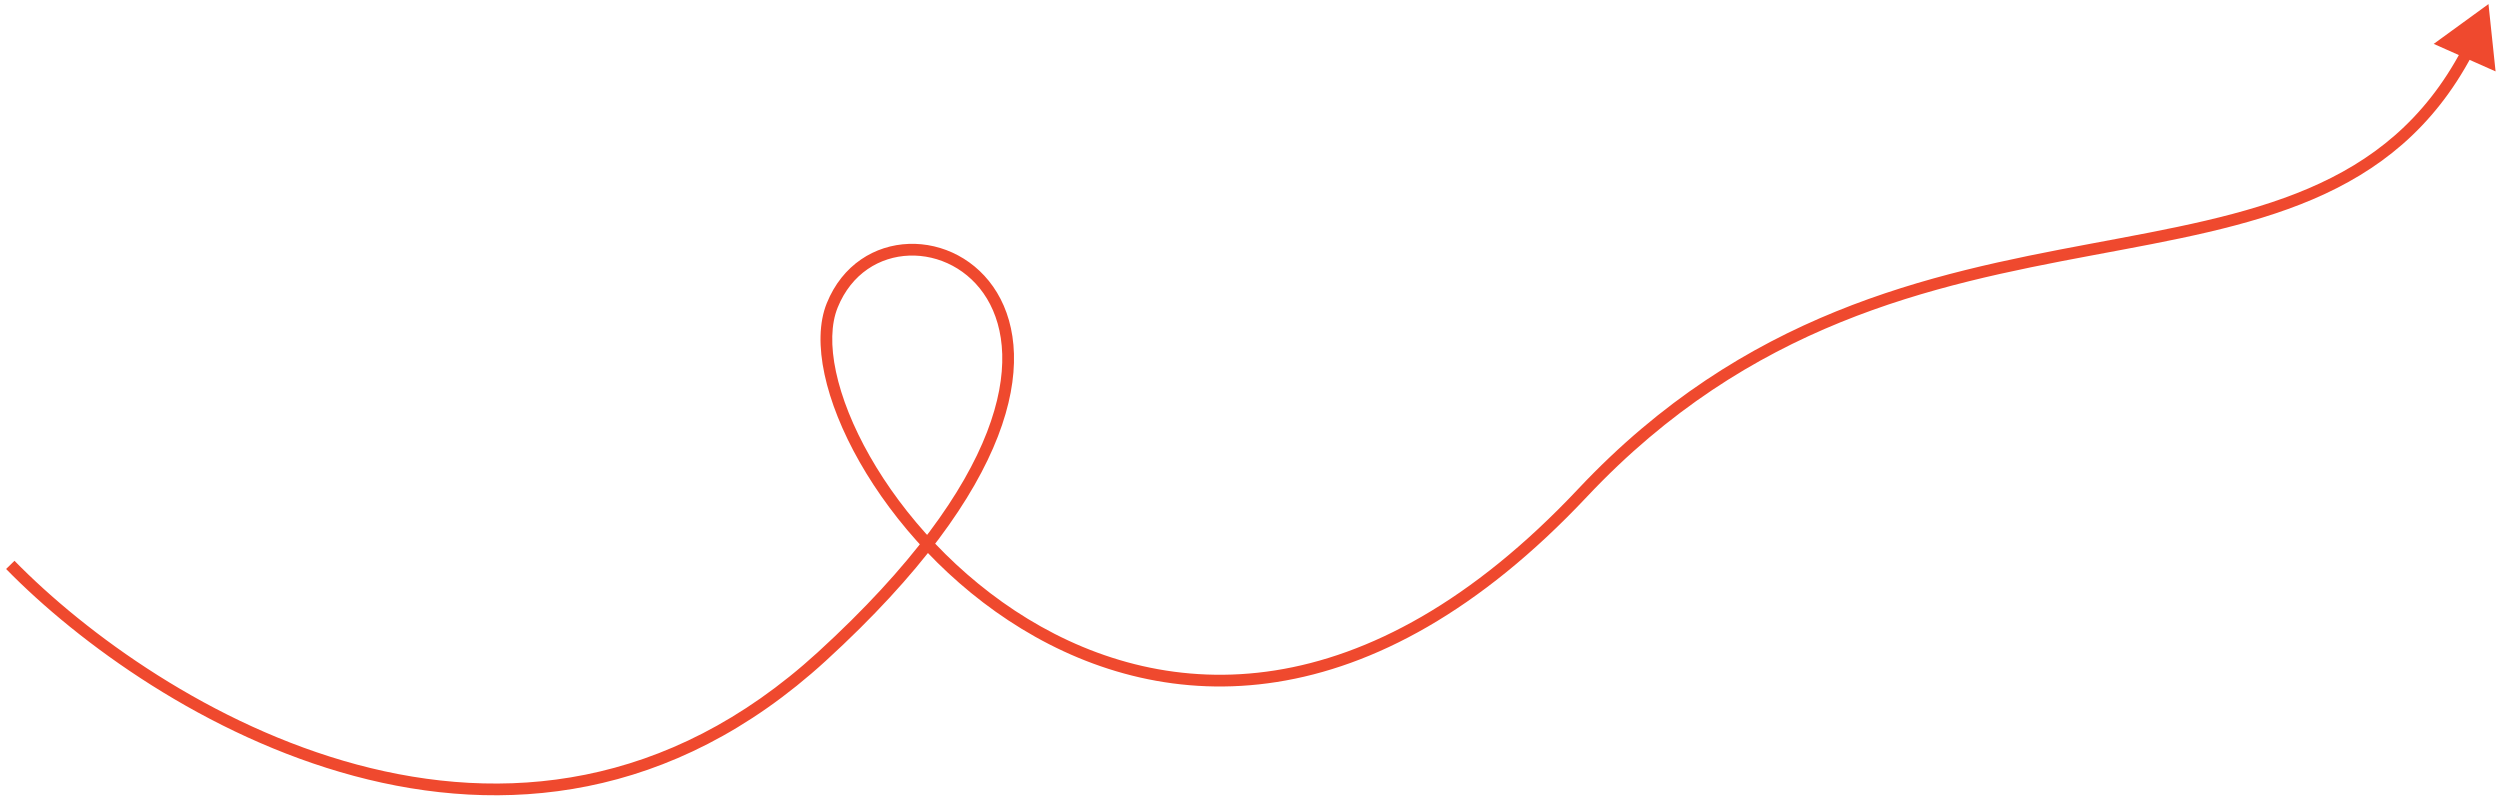 <svg width="401" height="128" viewBox="0 0 401 128" fill="none" xmlns="http://www.w3.org/2000/svg">
<path d="M131.807 105.317L132.441 106.012L131.807 105.317ZM133.488 48.983L132.616 48.63L133.488 48.983ZM253.837 79.058L253.151 78.414L253.837 79.058ZM399.153 0.653L390.368 7.039L400.291 11.454L399.153 0.653ZM0.979 91.266C12.568 103.117 33.021 118.078 56.773 124.455C80.574 130.847 107.709 128.615 132.441 106.012L131.172 104.623C106.997 126.717 80.558 128.894 57.261 122.639C33.914 116.37 13.742 101.627 2.324 89.951L0.979 91.266ZM132.441 106.012C147.787 91.987 156.235 79.905 160.068 69.994C163.905 60.073 163.134 52.265 159.926 46.94C156.725 41.628 151.174 38.927 145.779 39.119C140.361 39.312 135.125 42.424 132.616 48.63L134.36 49.335C136.58 43.844 141.141 41.166 145.846 40.999C150.575 40.831 155.476 43.199 158.314 47.911C161.145 52.61 162.001 59.78 158.314 69.315C154.622 78.86 146.394 90.712 131.172 104.623L132.441 106.012ZM132.616 48.63C131.361 51.734 131.326 55.705 132.255 60.05C133.189 64.41 135.112 69.233 137.882 74.103C143.422 83.842 152.406 93.87 163.871 100.863C175.346 107.862 189.328 111.833 204.819 109.391C220.307 106.95 237.196 98.116 254.522 79.703L253.151 78.414C236.038 96.602 219.507 105.172 204.526 107.533C189.547 109.894 176.011 106.064 164.85 99.257C153.68 92.443 144.912 82.658 139.517 73.173C136.82 68.431 134.98 63.789 134.095 59.656C133.207 55.507 133.3 51.957 134.36 49.335L132.616 48.63ZM254.522 79.703C280.756 51.821 309.815 45.796 335.577 40.963C361.255 36.146 384.014 32.498 396.546 8.822L394.883 7.942C382.845 30.684 361.122 34.257 335.23 39.114C309.425 43.956 279.829 50.06 253.151 78.414L254.522 79.703Z" fill="#EF492E"/>
</svg>
